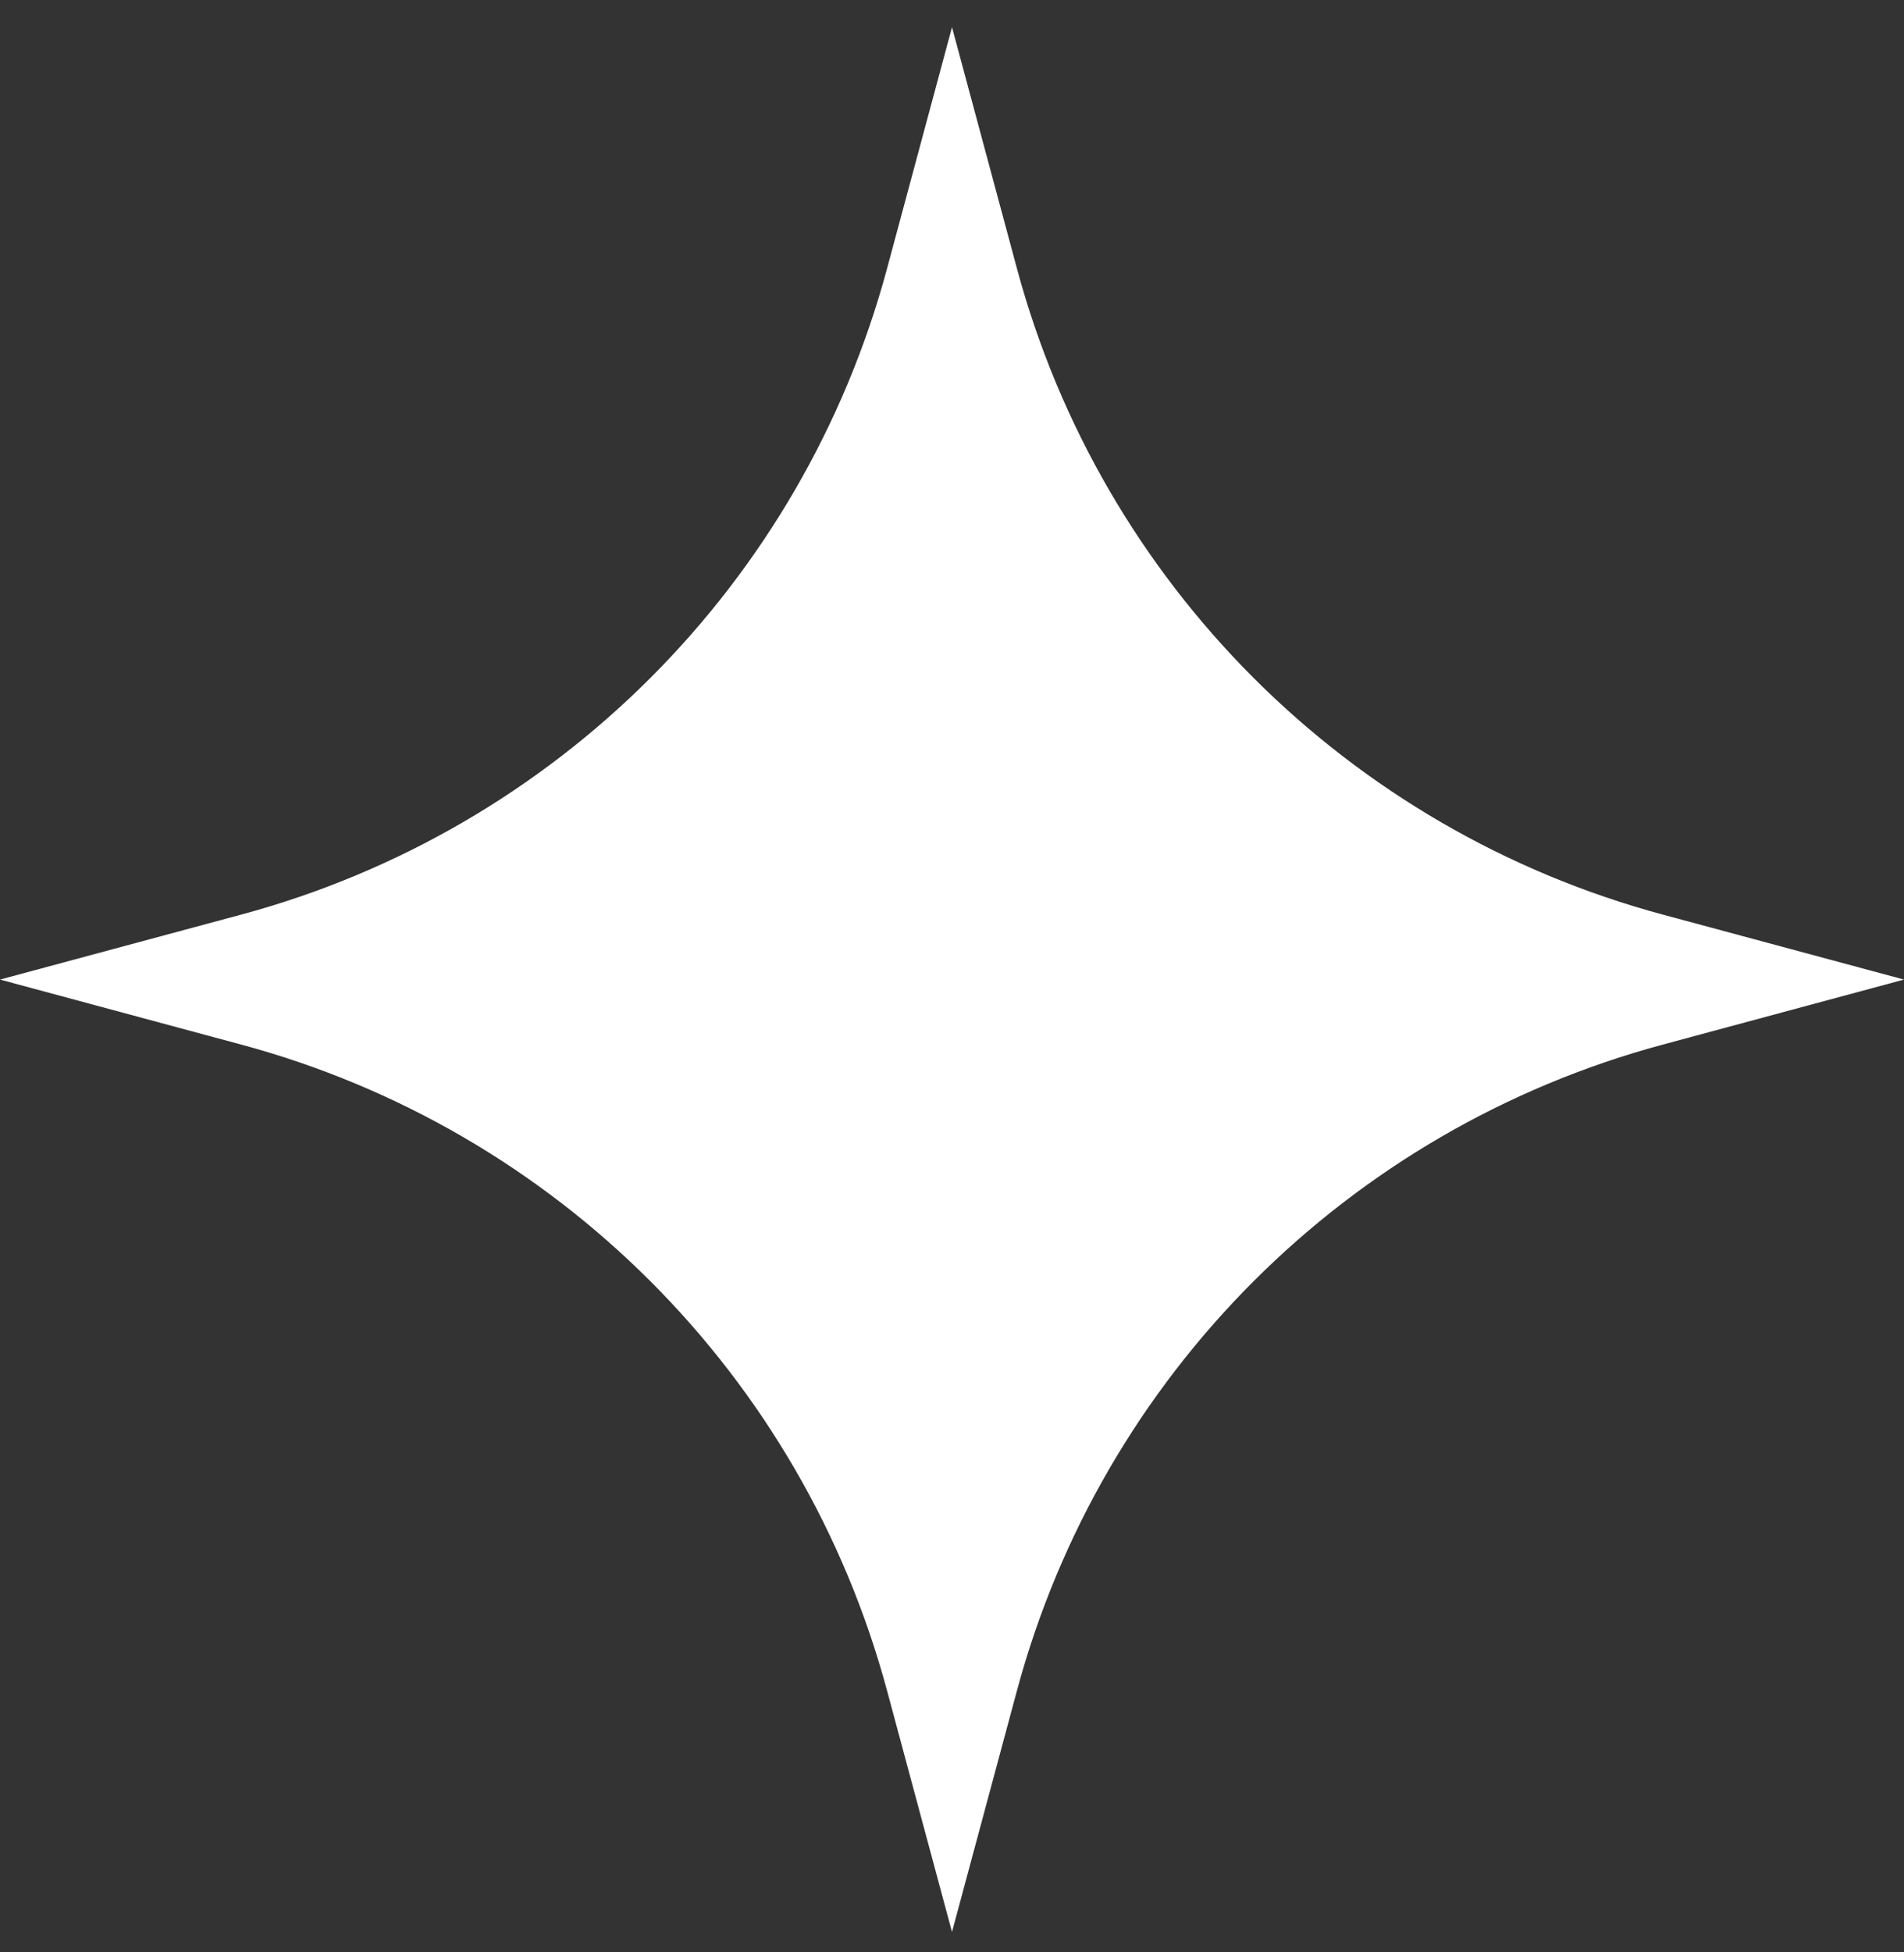 <svg width="40" height="41" viewBox="0 0 40 41" fill="none" xmlns="http://www.w3.org/2000/svg">
<rect x="0" y="0" width="40" height="41" fill="#333333" stroke="none"/>
<path d="M20 0.571L21.364 5.638C23.146 12.256 28.316 17.425 34.934 19.207L40 20.571L34.934 21.936C28.316 23.717 23.146 28.887 21.364 35.505L20 40.571L18.636 35.505C16.854 28.887 11.684 23.717 5.066 21.936L0 20.571L5.066 19.207C11.684 17.425 16.854 12.256 18.636 5.638L20 0.571Z" fill="white"/>
</svg>
